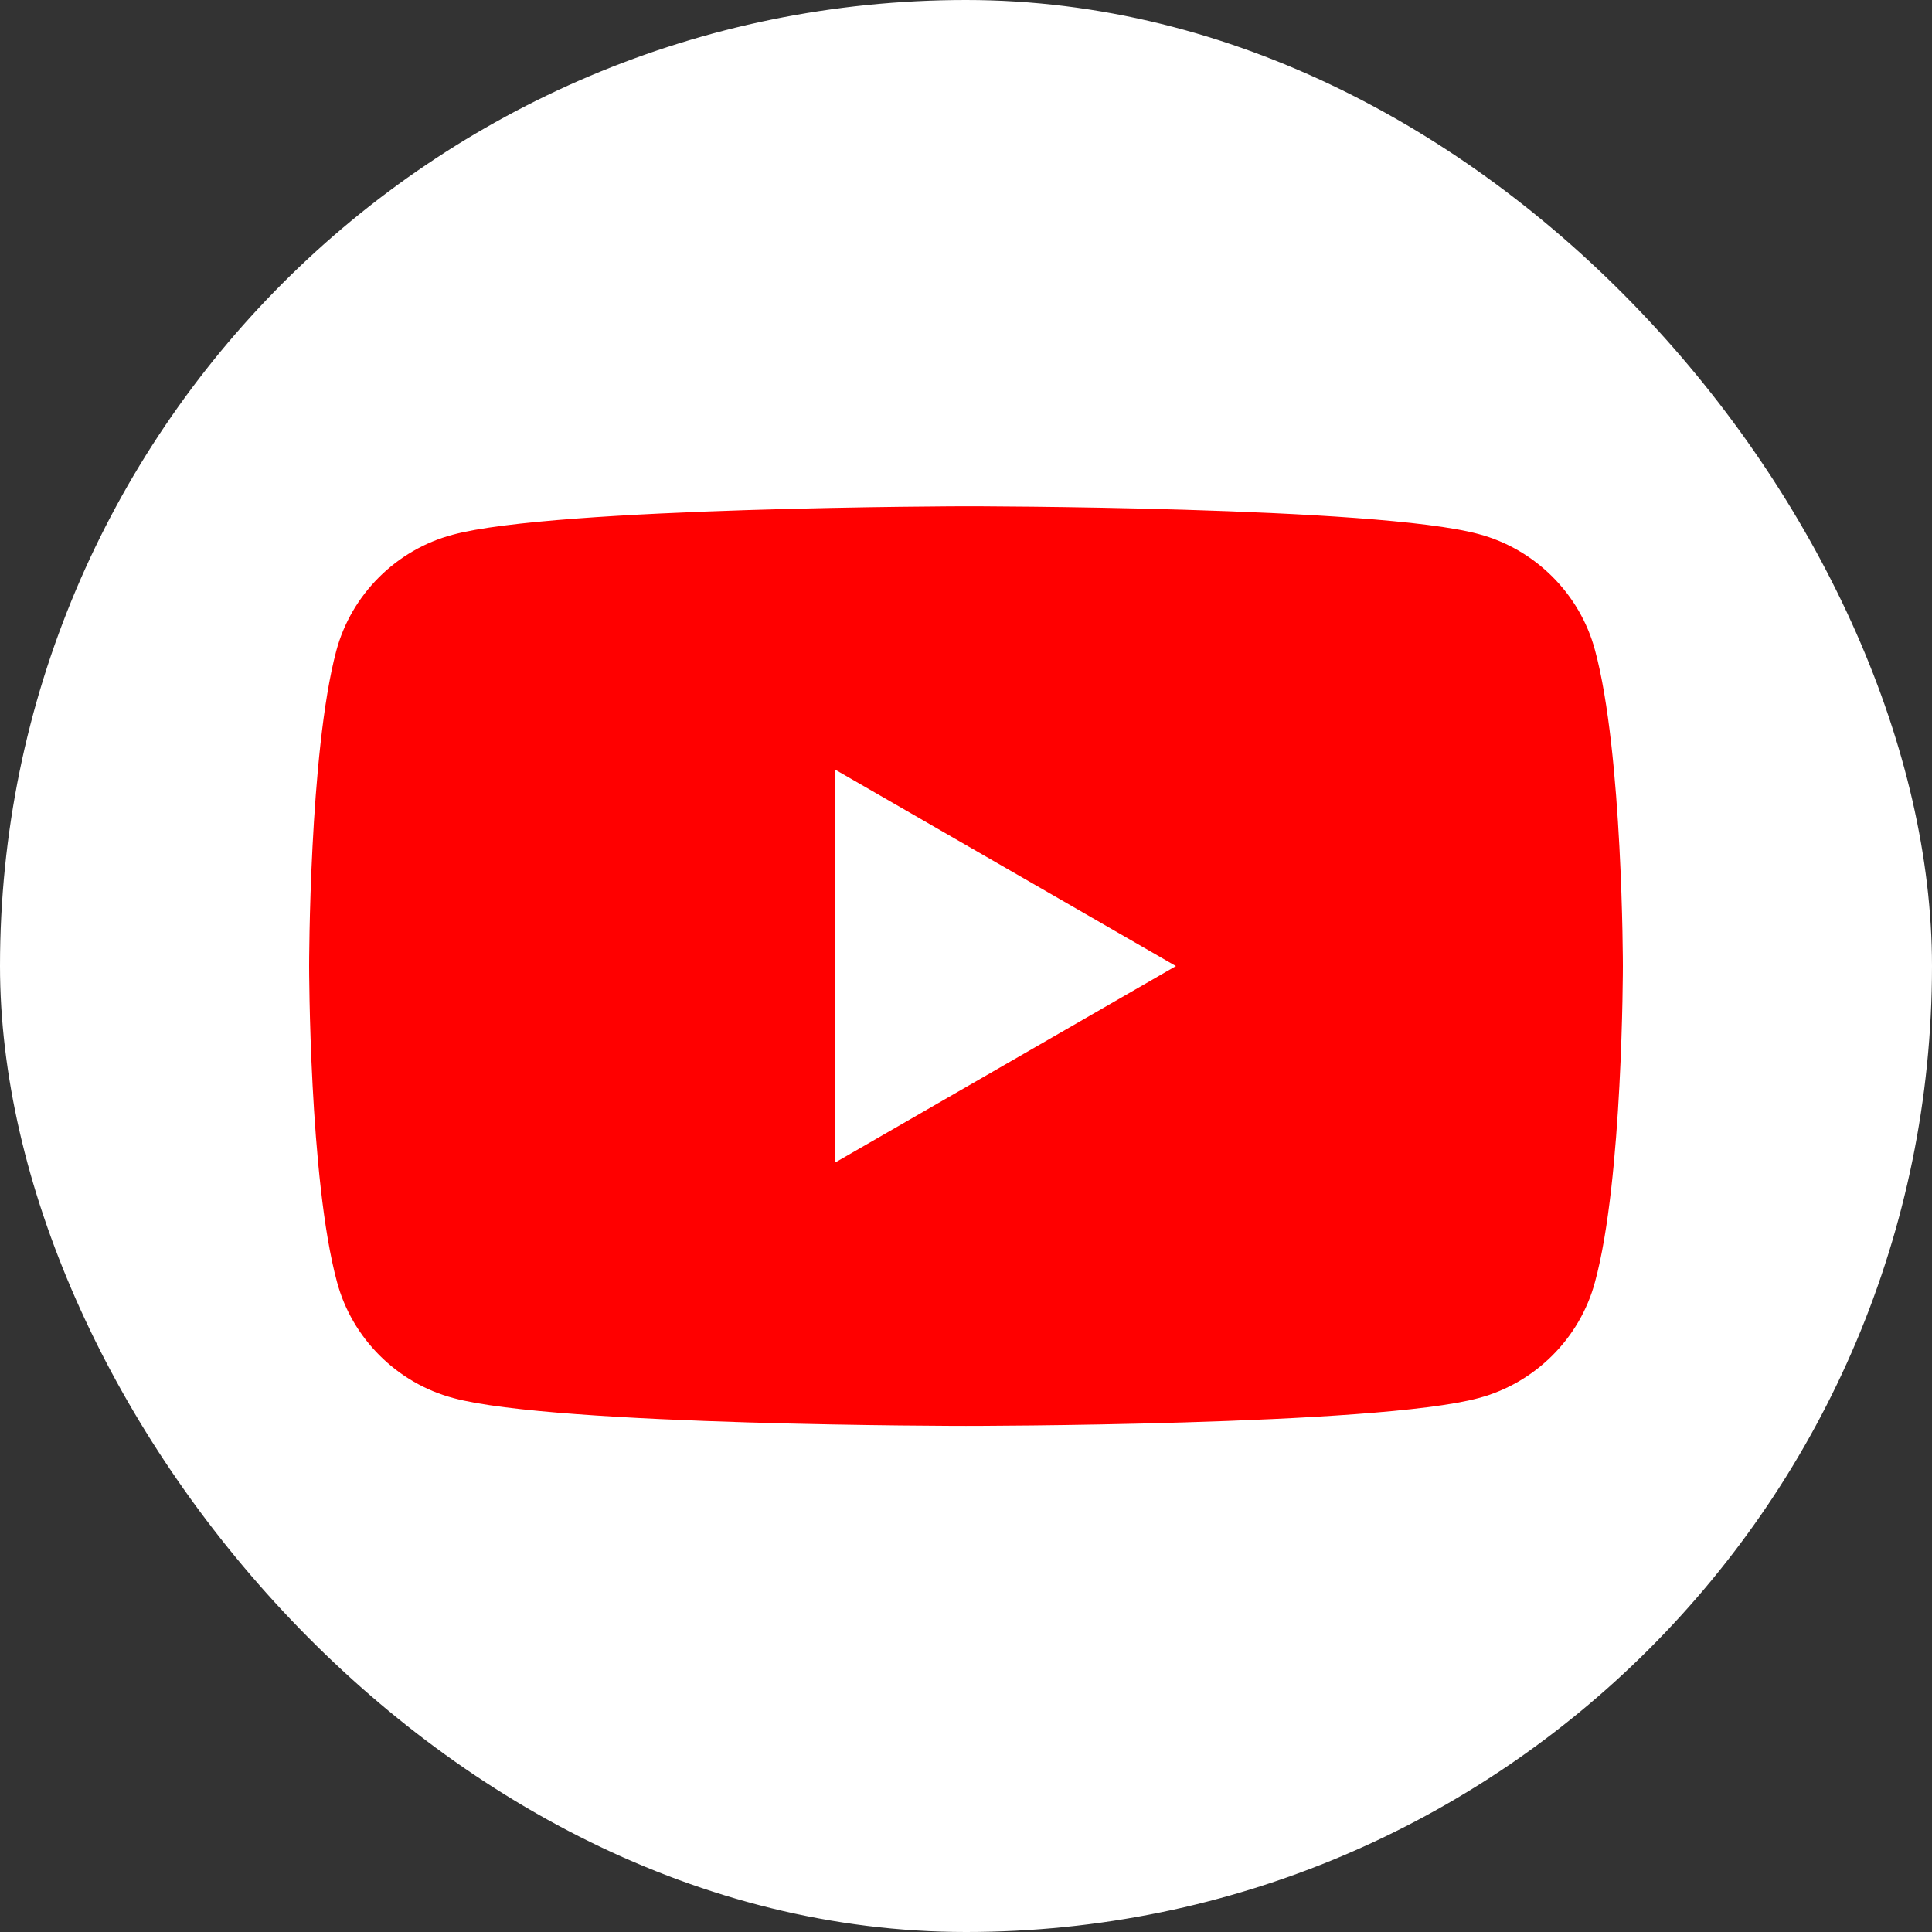 <svg width="50" height="50" viewBox="0 0 50 50" fill="none" xmlns="http://www.w3.org/2000/svg">
<rect x="0" y="0" width="50" height="50" fill="#333333" stroke="none"/>
<rect width="50" height="50" rx="25" fill="white"/>
<path d="M41.279 16.828C40.891 15.371 39.727 14.209 38.267 13.821C35.625 13.102 25 13.102 25 13.102C25 13.102 14.357 13.12 11.714 13.839C10.254 14.227 9.09 15.389 8.702 16.847C8 19.485 8 25.002 8 25.002C8 25.002 8 30.518 8.721 33.175C9.109 34.632 10.273 35.795 11.733 36.182C14.375 36.902 25 36.902 25 36.902C25 36.902 35.625 36.902 38.267 36.182C39.727 35.795 40.891 34.632 41.279 33.175C42 30.536 42 25.002 42 25.002C42 25.002 42 19.485 41.279 16.828V16.828ZM21.6 30.094V19.91L30.433 25.002L21.6 30.094Z" fill="#FF0000"/>
</svg>
